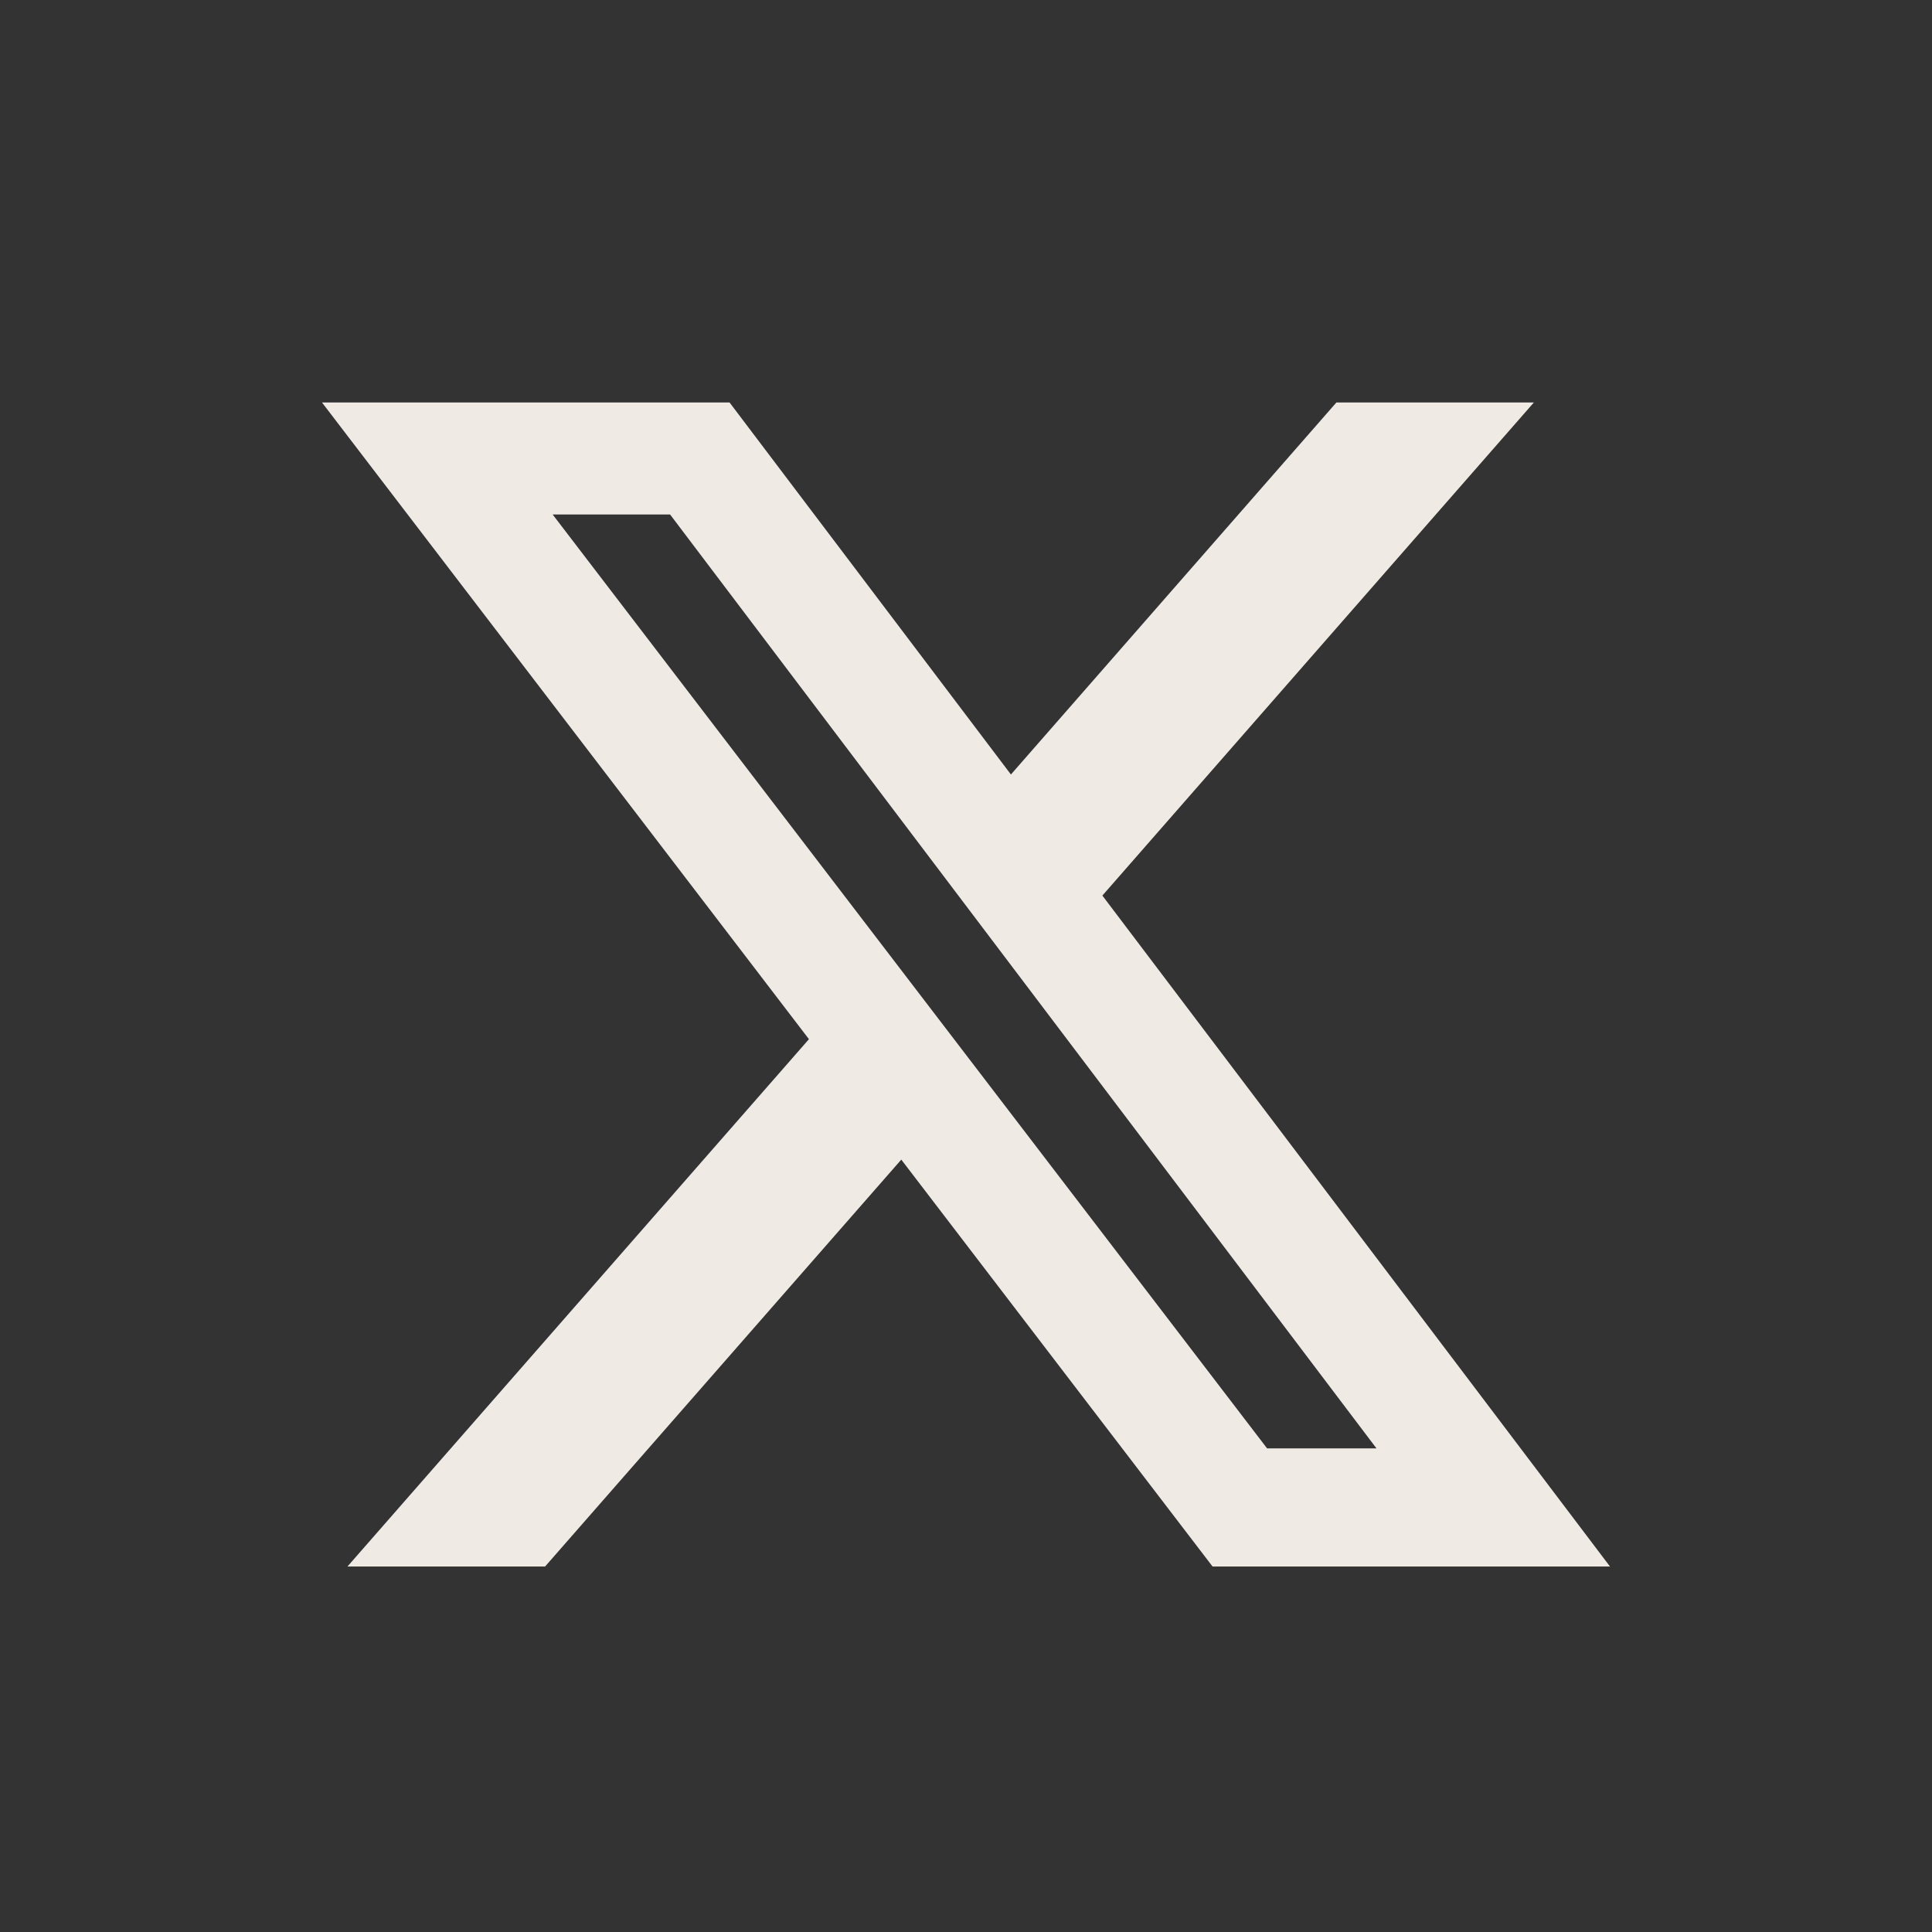 <svg width="24" height="24" viewBox="0 0 24 24" fill="none" xmlns="http://www.w3.org/2000/svg">
<rect x="0" y="0" width="24" height="24" fill="#333333" stroke="none"/>
<path d="M16.601 5H19.054L13.694 11.125L20 19.46H15.063L11.196 14.405L6.771 19.46H4.316L10.049 12.909L4 5H9.063L12.558 9.621L16.601 5ZM15.74 17.992H17.099L8.324 6.391H6.865L15.74 17.992Z" fill="#EFEBE4"/>
</svg>
